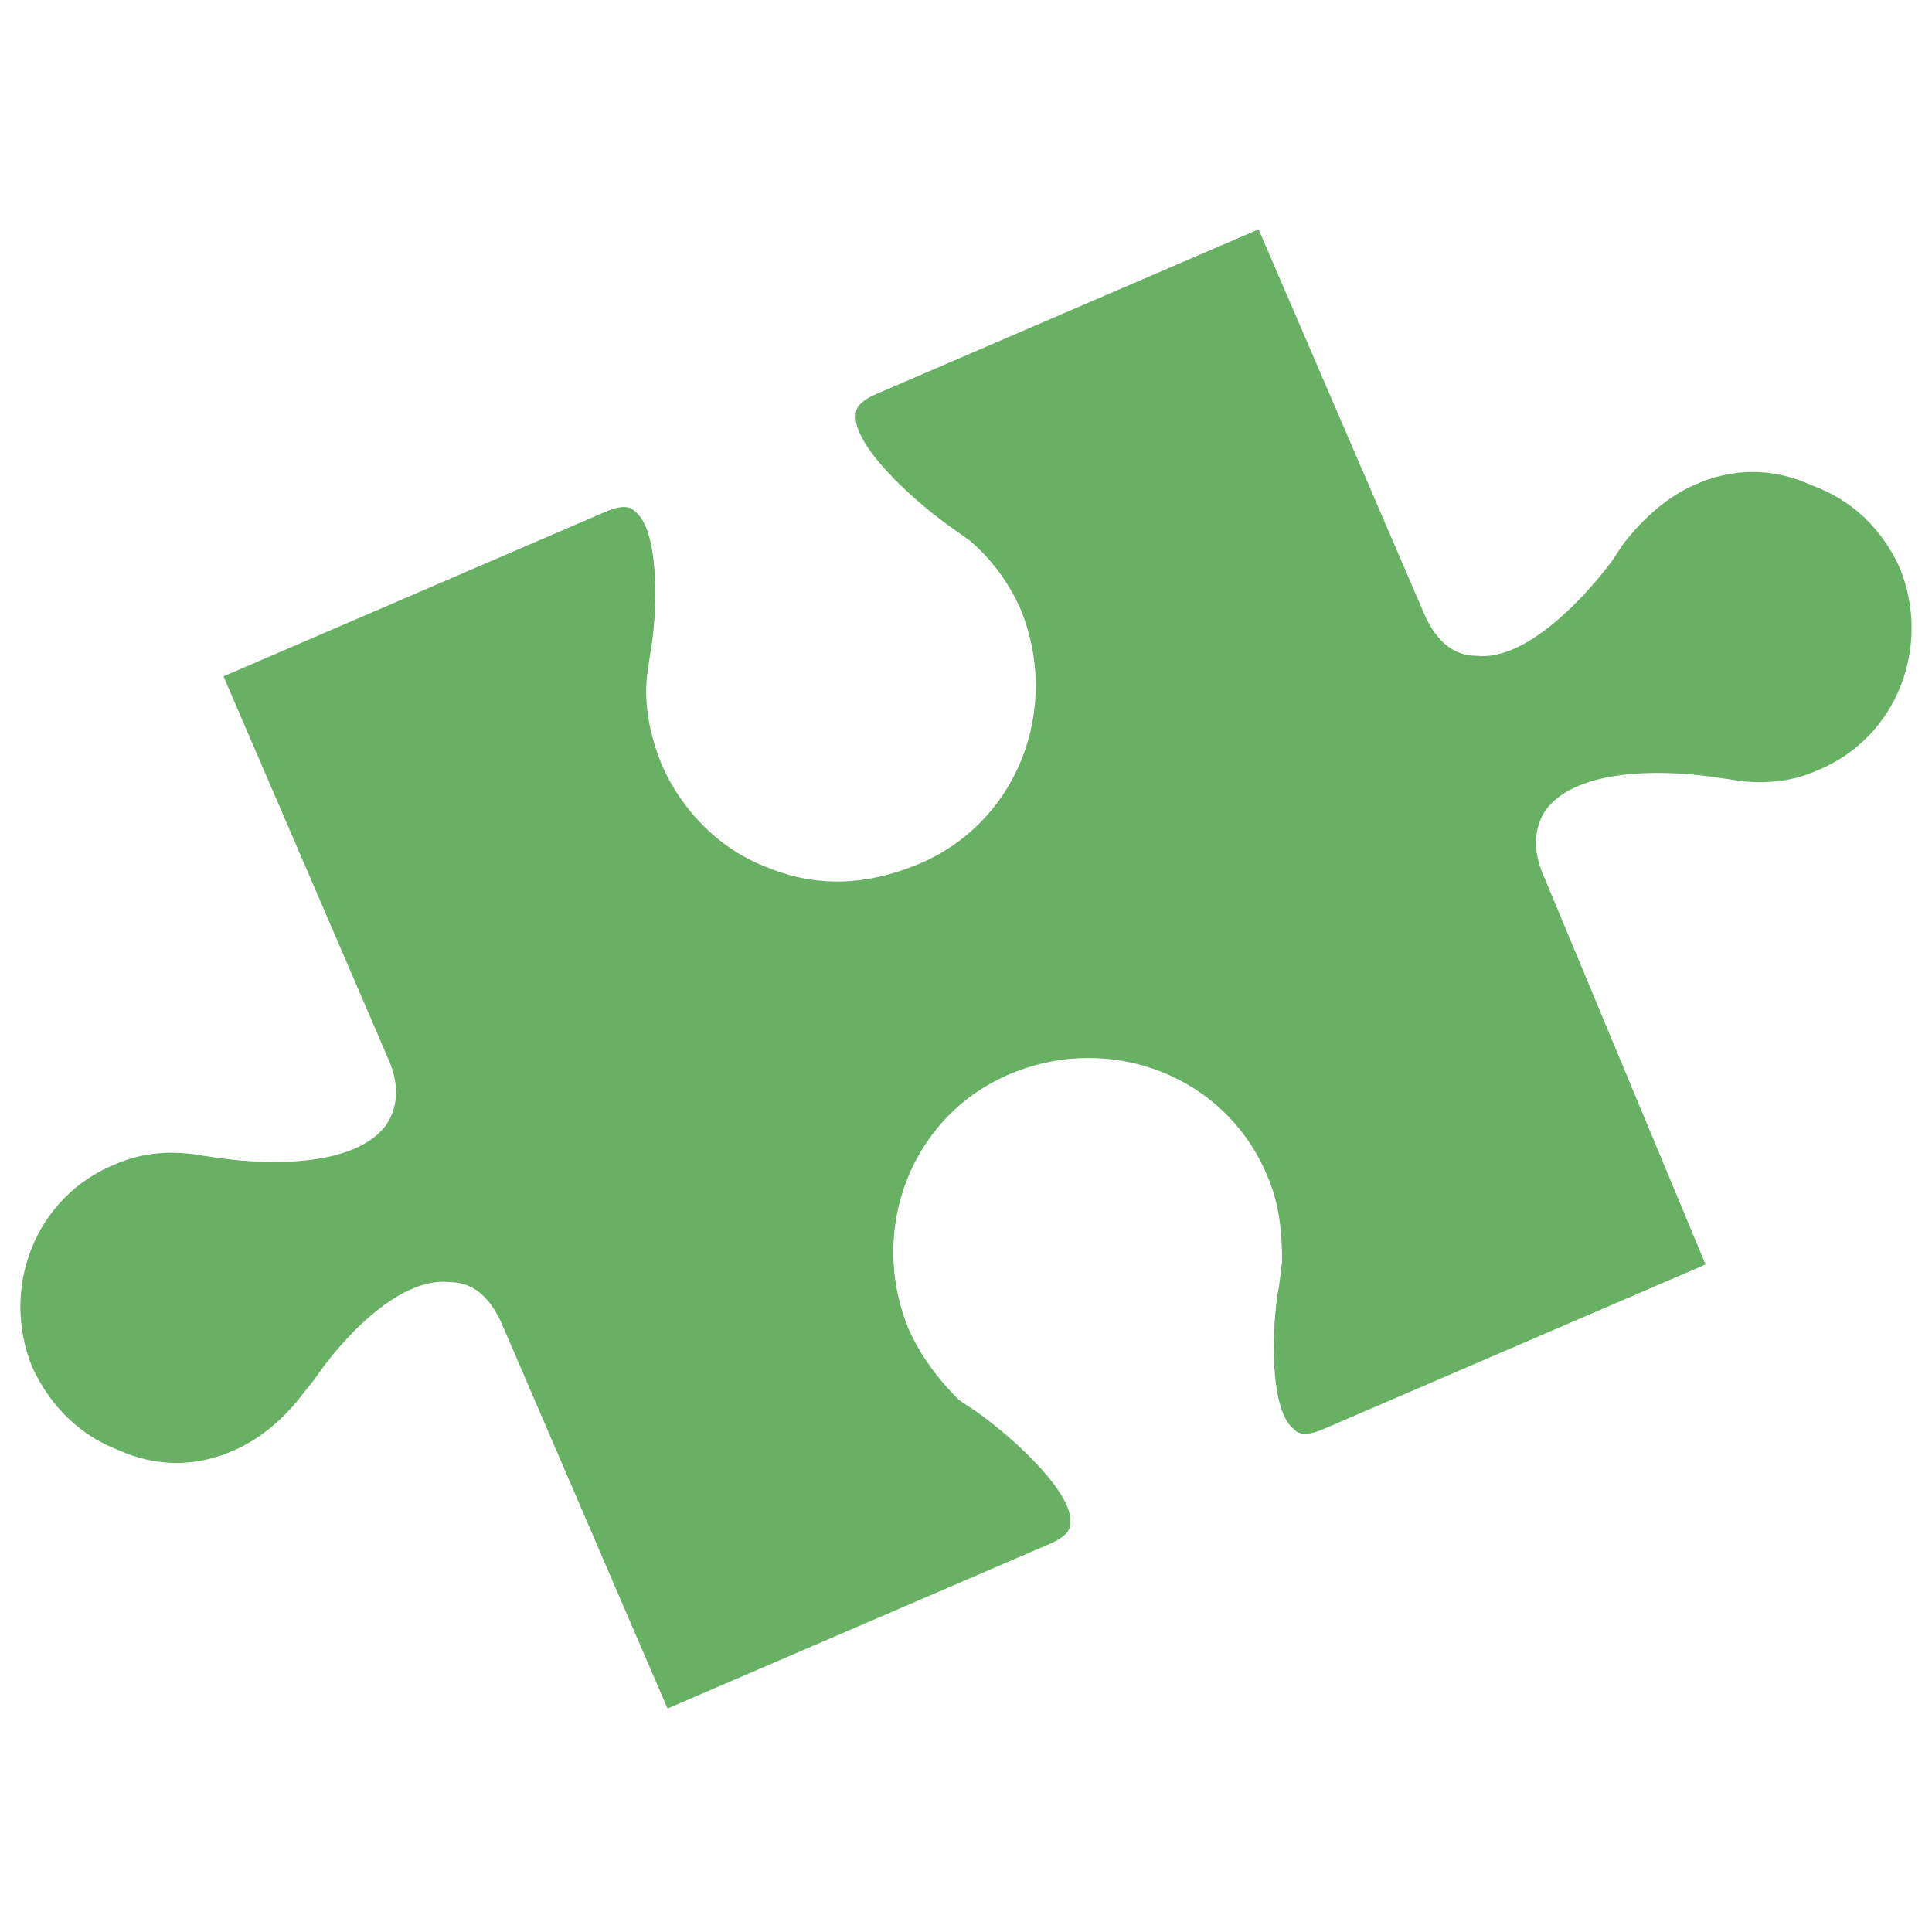 <?xml version="1.0" encoding="utf-8"?>
<!-- Generator: Adobe Illustrator 26.0.2, SVG Export Plug-In . SVG Version: 6.00 Build 0)  -->
<svg version="1.1" id="Layer_1" xmlns="http://www.w3.org/2000/svg" xmlns:xlink="http://www.w3.org/1999/xlink" x="0px" y="0px"
	 viewBox="0 0 65.7 65.7" style="enable-background:new 0 0 65.7 65.7;" xml:space="preserve">
<style type="text/css">
	.st0{fill:#B3D9A0;}
	.st1{fill:#0D703D;}
	.st2{fill:#67B064;}
	.st3{fill:#646F6C;}
	.st4{opacity:0.14;}
	.st5{fill:#4DB57A;}
	.st6{opacity:0.18;fill:#4DB57A;}
	.st7{opacity:0.14;fill:#4DB57A;}
	.st8{fill:#93CBA4;}
	.st9{fill:#FFFFFF;}
	.st10{fill:#A4D2B1;}
	.st11{opacity:0.39;fill:#66BC87;}
	.st12{fill:#DFC9C6;}
	.st13{fill:#E4F1E6;}
	.st14{fill:#933E48;}
	.st15{fill:#45B376;}
	.st16{fill:#EDB170;}
	.st17{fill:#AE7070;}
	.st18{fill:#7EC396;}
	.st19{fill:#131A22;}
	.st20{fill:#8DC9A0;}
	.st21{fill:#E0CBC8;}
	.st22{fill:#D5B7B4;}
	.st23{fill:#6EBE8C;}
	.st24{fill:#F3F9F3;}
	.st25{fill:#EBF5ED;}
	.st26{fill:#F5F8FD;}
	.st27{fill:#E2CDCB;}
	.st28{fill:#5AB881;}
	.st29{fill:#37B171;}
	.st30{fill:#8D3140;}
	.st31{fill:#84C69A;}
	.st32{fill:#E7F3EA;}
	.st33{fill:#58B87F;}
	.st34{fill:#B37978;}
	.st35{fill:#DDC4C1;}
	.st36{opacity:0.42;fill:#A0585B;}
	.st37{fill:#903945;}
	.st38{fill:#95434C;}
	.st39{fill:#A86667;}
	.st40{fill:#B4DABE;}
	.st41{fill:#C1E0C9;}
	.st42{opacity:0.11;fill:#37B171;}
	.st43{opacity:0.16;fill:#A0585B;}
	.st44{fill:#95CCA6;}
	.st45{fill:#42B375;}
	.st46{opacity:0.37;fill:#42B375;}
	.st47{fill:#9CCFAB;}
	.st48{opacity:0.41;fill:#37B171;}
	.st49{fill:#EFF7F0;}
	.st50{fill:#97CDA7;}
	.st51{fill:#8E3542;}
	.st52{fill:#DAECDE;}
	.st53{fill:#A6D3B2;}
	.st54{fill:#CEE6D3;}
	.st55{fill:#C89F9D;}
	.st56{fill:#E2F0E4;}
	.st57{fill:#C49795;}
	.st58{fill:#FABC24;}
	.st59{fill:#F6D8B6;}
	.st60{fill:#2FB06E;}
	.st61{fill:#BCDDC4;}
	.st62{opacity:0.37;}
	.st63{fill:#B7807F;}
	.st64{fill:#2AAF6D;}
	.st65{fill:#AA6A6A;}
	.st66{fill:#A66163;}
	.st67{fill:#8FCAA1;}
	.st68{fill:#9ED0AD;}
	.st69{fill:#AFD7BA;}
	.st70{opacity:0.39;}
	.st71{fill:#DEEED6;}
	.st72{fill:#046F3C;}
	.st73{fill:none;}
	.st74{clip-path:url(#SVGID_00000094589049307794867770000013405634996763064726_);}
	.st75{fill:#BB9E30;}
	.st76{fill:#DEDEDE;}
	.st77{fill:#59585A;}
	.st78{fill:#6B9F7A;}
	.st79{fill:#9BB9A0;}
	.st80{fill:#EDCDAD;}
	.st81{fill:#E5B487;}
	.st82{fill:#E9C29C;}
	.st83{opacity:0.4;fill:#B06127;}
	.st84{fill:#E8BC93;}
	.st85{fill:#783030;}
	.st86{fill:#F0D6BD;}
	.st87{fill:#813F3B;}
	.st88{fill:#732A2A;}
	.st89{fill:#A1BBAD;}
	.st90{fill:#86AA99;}
	.st91{fill:#EAC5A1;}
	.st92{fill:#C3D2C9;}
	.st93{fill:#ECCAAA;}
	.st94{fill:#5A937C;}
	.st95{fill:#74A08B;}
	.st96{fill:#7FA693;}
	.st97{fill:#659982;}
	.st98{fill:#559179;}
	.st99{fill:#7B3533;}
	.st100{fill:#935A52;}
	.st101{fill:#C8D5CD;}
	.st102{fill:#E1E7E3;}
	.st103{fill:#CAD6CF;}
	.st104{fill:#D0E7C4;}
</style>
<path class="st2" d="M57.6,16.5c1.3-0.6,2.7-0.6,4,0C63,17,64,18,64.6,19.3c1.1,2.7-0.1,5.8-2.8,6.9c-0.9,0.4-1.9,0.5-3,0.3
	l-0.7-0.1l0,0c-1.5-0.2-4.4-0.3-5.5,1.1c-0.3,0.4-0.6,1.2-0.1,2.3L58,43l-13,5.6c-0.7,0.3-0.9,0.1-1,0c-0.8-0.6-0.8-3.3-0.5-4.9
	l0.1-0.8l0,0c0-1-0.1-2-0.5-2.9c-1.4-3.4-5.3-4.9-8.7-3.5c-3.4,1.4-4.9,5.3-3.5,8.7c0.4,0.9,1,1.7,1.7,2.4l0,0l0.6,0.4
	c1.4,1,3.3,2.8,3.2,3.8c0,0.1,0,0.4-0.7,0.7l-13,5.6l-5.6-13c-0.5-1.2-1.2-1.5-1.8-1.5c-1.8-0.2-3.8,2.1-4.6,3.3l0,0l-0.4,0.5
	c-0.6,0.8-1.4,1.5-2.3,1.9c-1.3,0.6-2.7,0.6-4,0c-1.3-0.5-2.3-1.5-2.9-2.8c-1.1-2.7,0.1-5.8,2.8-6.9c0.9-0.4,1.9-0.5,3-0.3l0.7,0.1
	l0,0c1.5,0.2,4.4,0.3,5.5-1.1c0.3-0.4,0.6-1.2,0.1-2.3l-5.6-13l13-5.6c0.7-0.3,0.9-0.1,1,0c0.8,0.6,0.8,3.3,0.5,4.9l-0.1,0.7l0,0
	c-0.1,1,0.1,2,0.5,3c0.7,1.6,2,2.9,3.6,3.5c1.7,0.7,3.4,0.6,5.1-0.1c3.4-1.4,4.9-5.3,3.5-8.7c-0.4-0.9-1-1.7-1.7-2.3l0,0l-0.7-0.5
	c-1.4-1-3.3-2.8-3.2-3.8c0-0.1,0-0.4,0.7-0.7l13-5.6l5.6,13c0.5,1.2,1.2,1.5,1.8,1.5c1.7,0.2,3.7-2,4.6-3.2l0,0l0.4-0.6
	C55.9,17.6,56.7,16.9,57.6,16.5z"/>
</svg>
